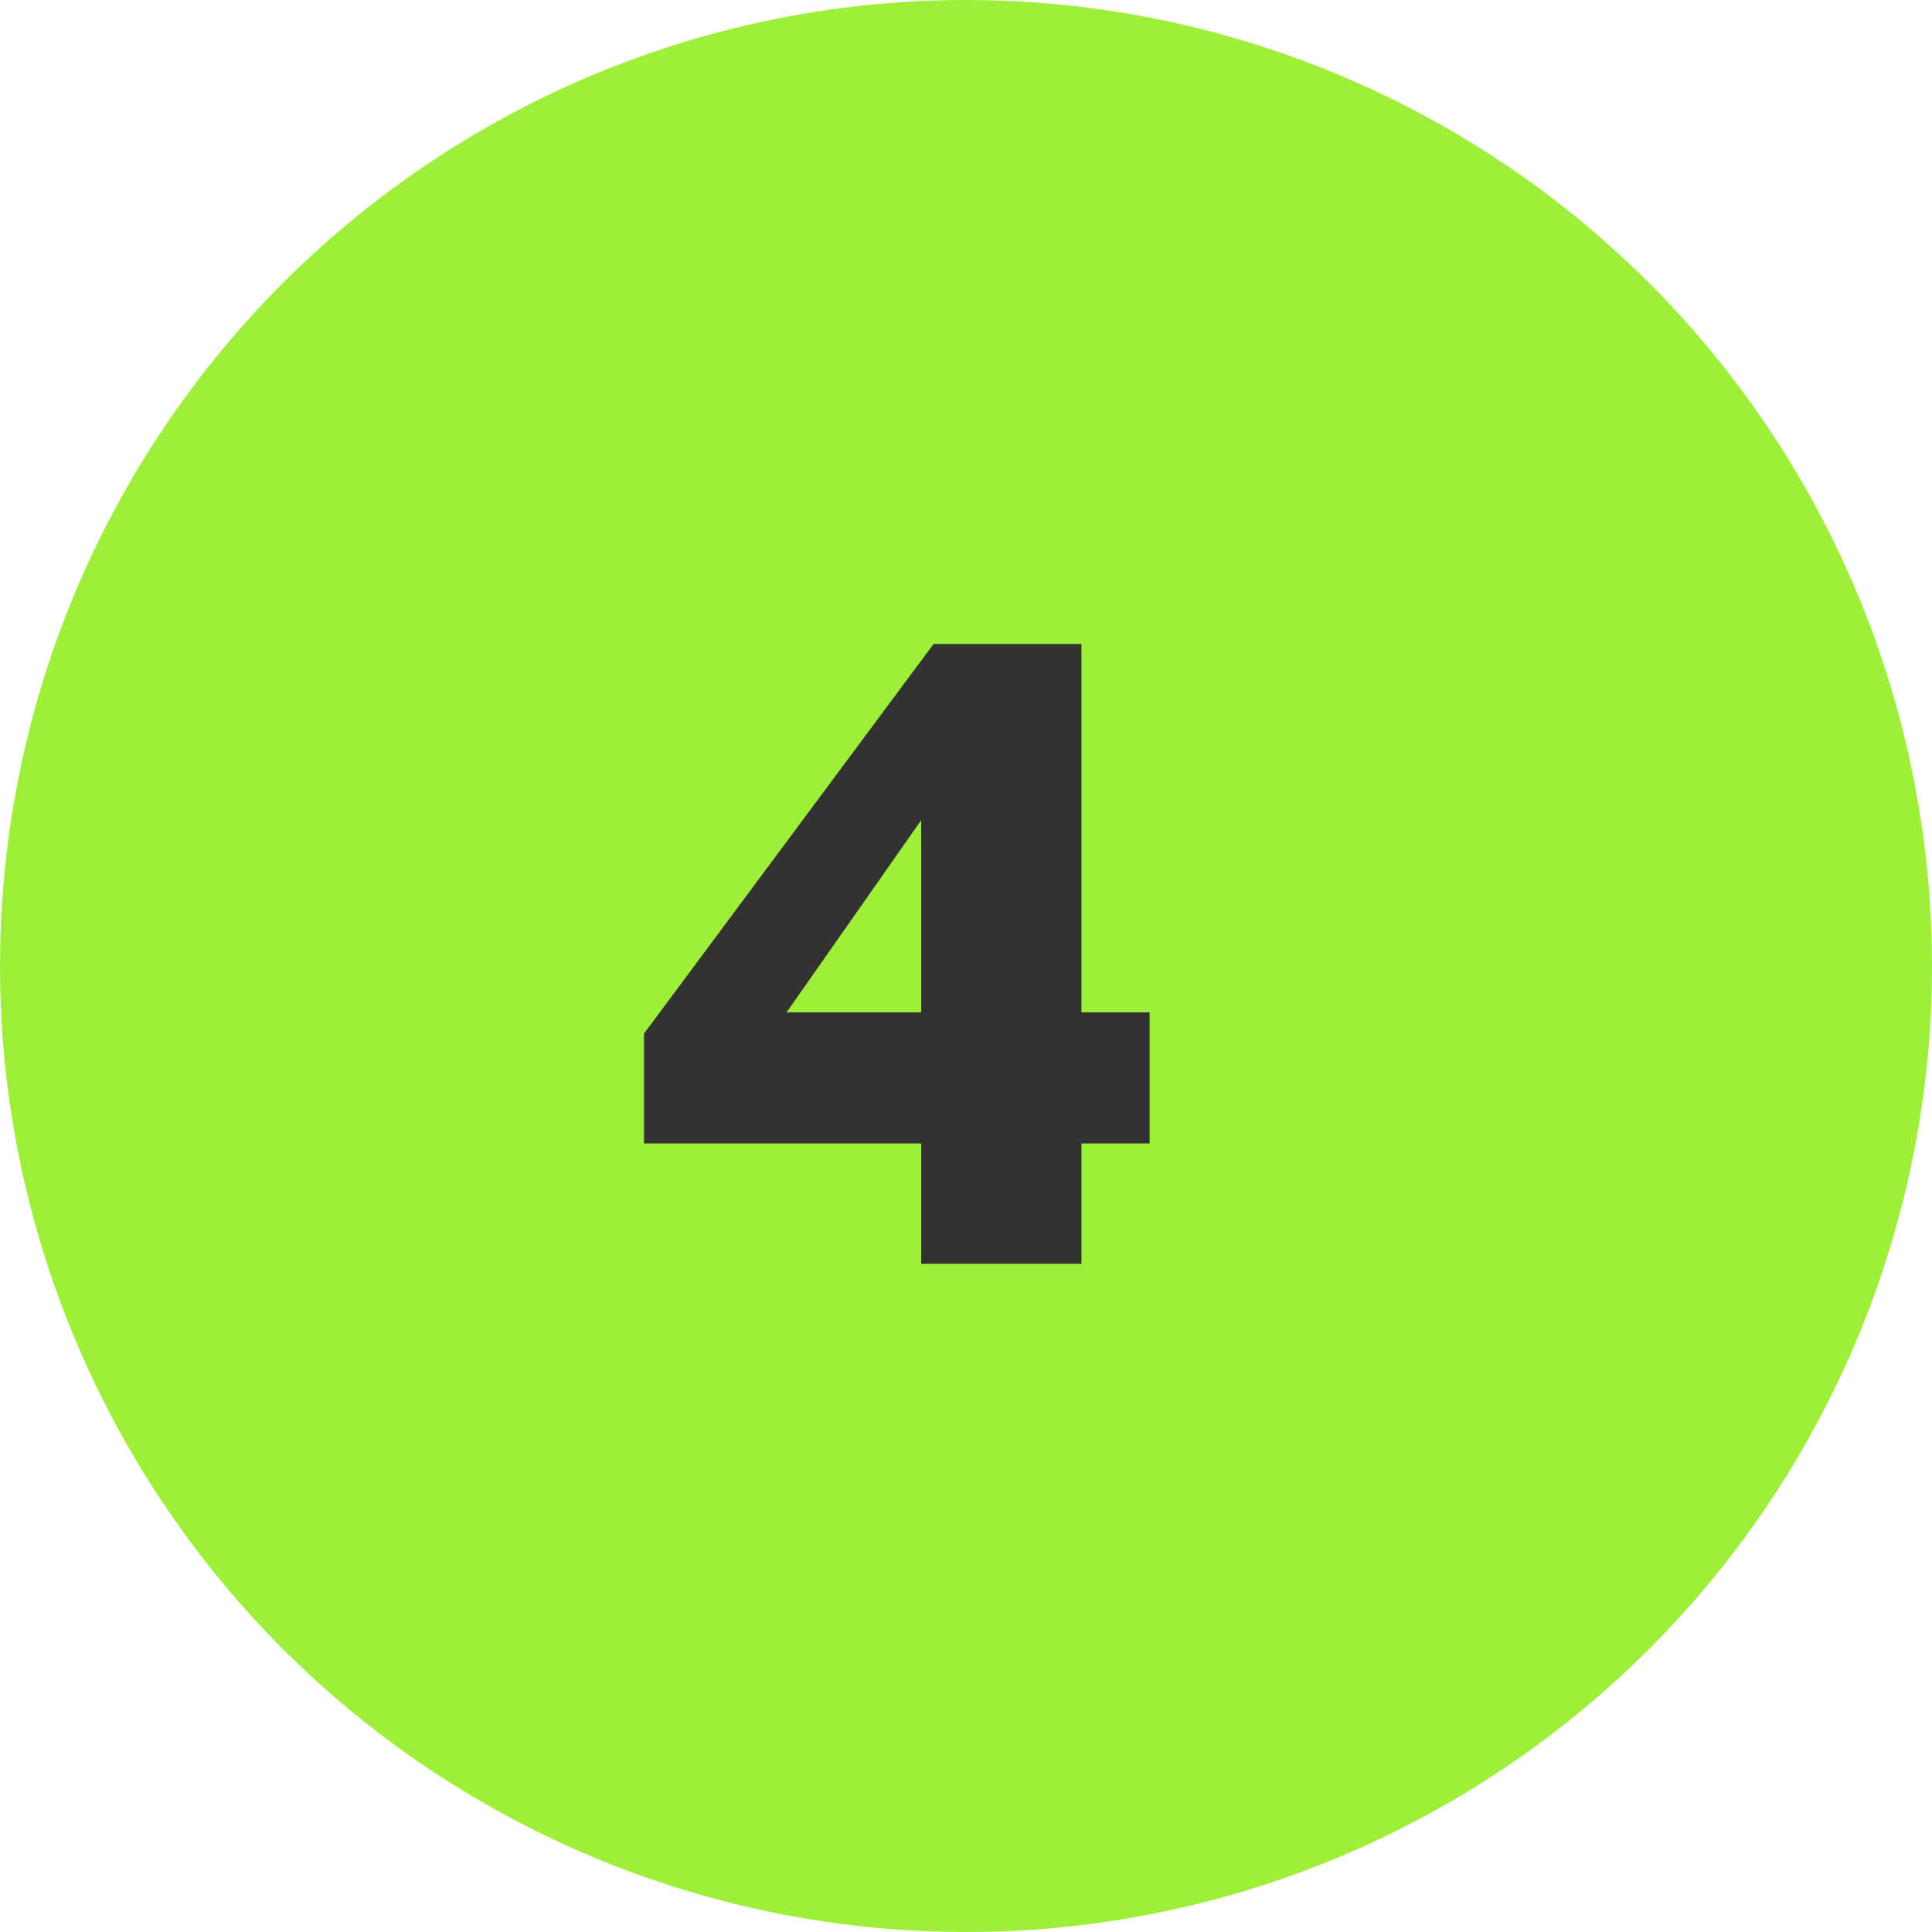 <?xml version="1.0" encoding="UTF-8"?> <svg xmlns="http://www.w3.org/2000/svg" width="24" height="24" viewBox="0 0 24 24" fill="none"><circle cx="12" cy="12" r="10.5" fill="#9DEF39" stroke="#9DEF39" stroke-width="3"></circle><path d="M11.443 15.7V14.204H8V12.84L11.597 8H13.434V12.576H14.281V14.204H13.434V15.7H11.443ZM9.771 12.576H11.443V10.189L9.771 12.576Z" fill="#323232"></path></svg> 